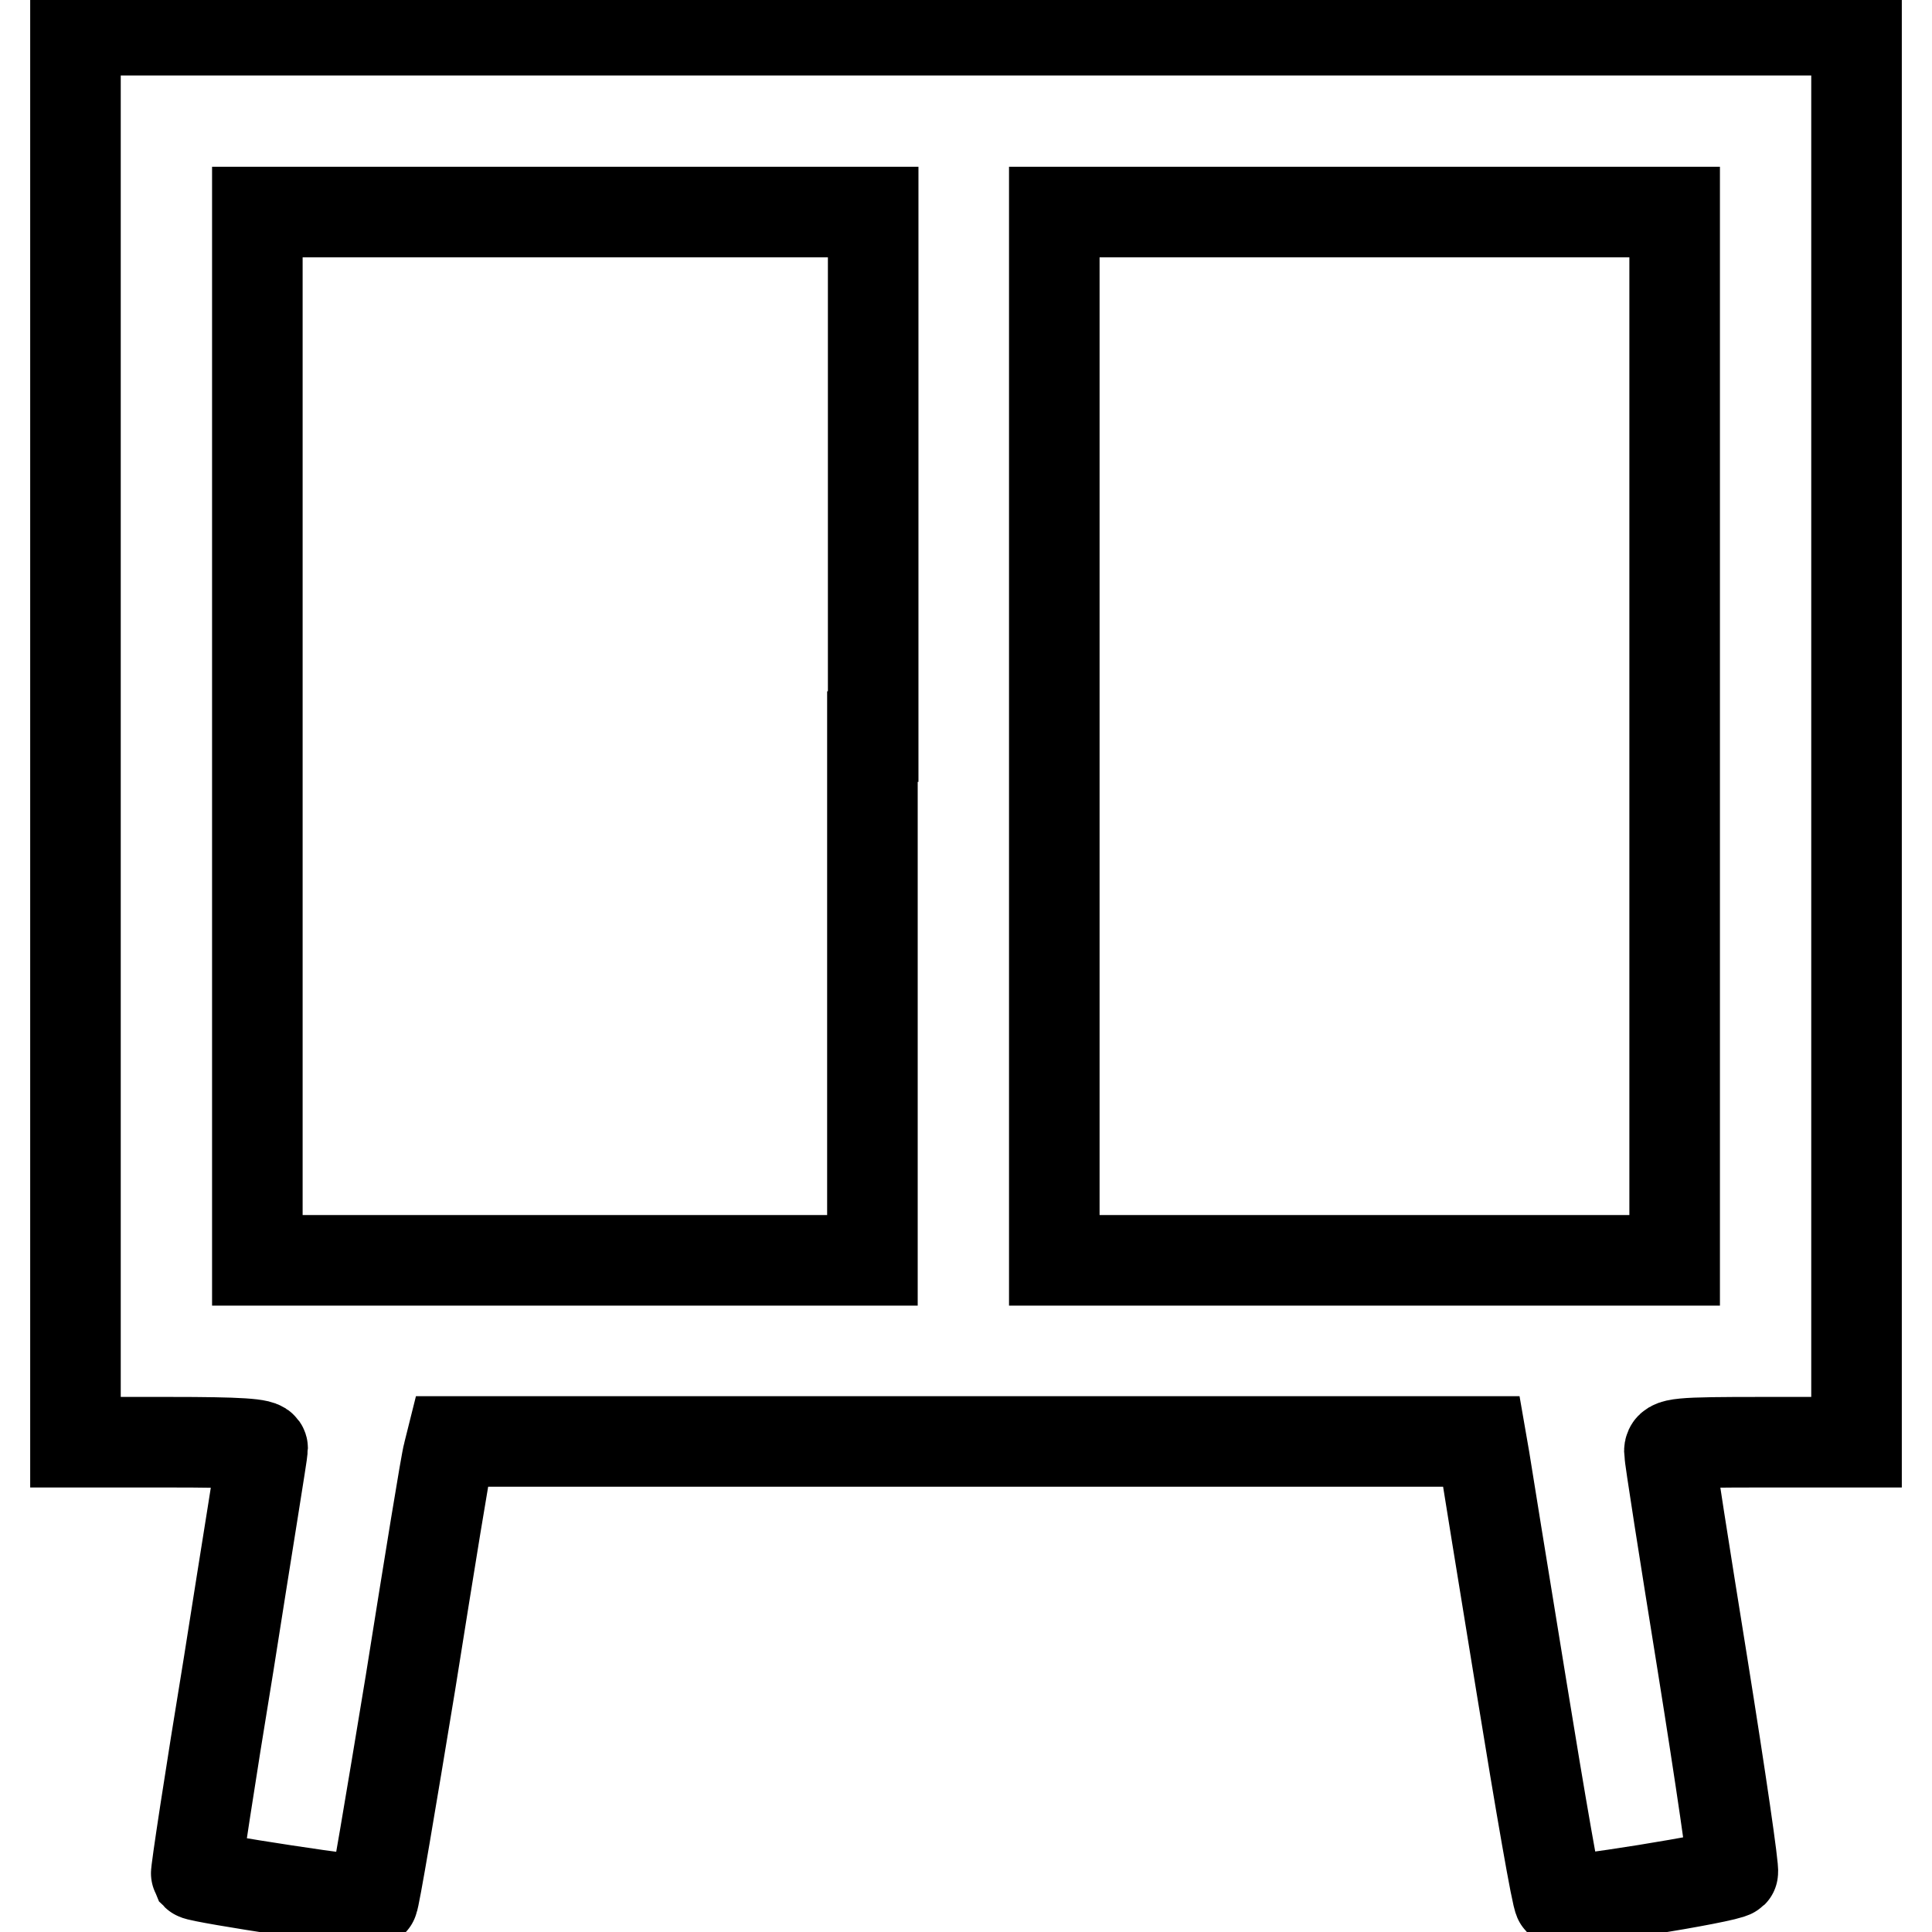 <?xml version="1.0" encoding="utf-8"?>
<!-- Svg Vector Icons : http://www.onlinewebfonts.com/icon -->
<!DOCTYPE svg PUBLIC "-//W3C//DTD SVG 1.1//EN" "http://www.w3.org/Graphics/SVG/1.1/DTD/svg11.dtd">
<svg version="1.1" xmlns="http://www.w3.org/2000/svg" xmlns:xlink="http://www.w3.org/1999/xlink" x="0px" y="0px" viewBox="0 0 256 256" enable-background="new 0 0 256 256" xml:space="preserve">
<g><g><g><path stroke-width="12" fill-opacity="0" stroke="#000000"  d="M10,97.6v93.5h12.4c9.4,0,12.4,0.2,12.4,0.8c0,0.5-2.1,13.3-4.5,28.6c-2.5,15.2-4.4,27.7-4.3,27.9c0.4,0.4,23.1,3.9,23.4,3.5c0.2-0.1,2.4-13.2,5-29c2.5-15.7,4.7-29.3,5-30.3l0.4-1.6H128h68.3l0.4,2.3c0.2,1.3,2.4,14.9,4.9,30.2c2.5,15.4,4.7,28.1,5,28.3c0.5,0.5,22.3-3,23-3.7c0.2-0.2-1.6-12.5-4-27.5c-2.4-14.9-4.4-27.6-4.4-28.3c0-1.1,1.1-1.2,12.4-1.2H246V97.6V4H128H10V97.6z M115.6,97.6V167H74.8H34.1V97.6V28.1h40.8h40.8V97.6z M221.9,97.6V167h-41.1h-41.1V97.6V28.1h41.1h41.1L221.9,97.6L221.9,97.6z"/></g></g></g>
</svg>